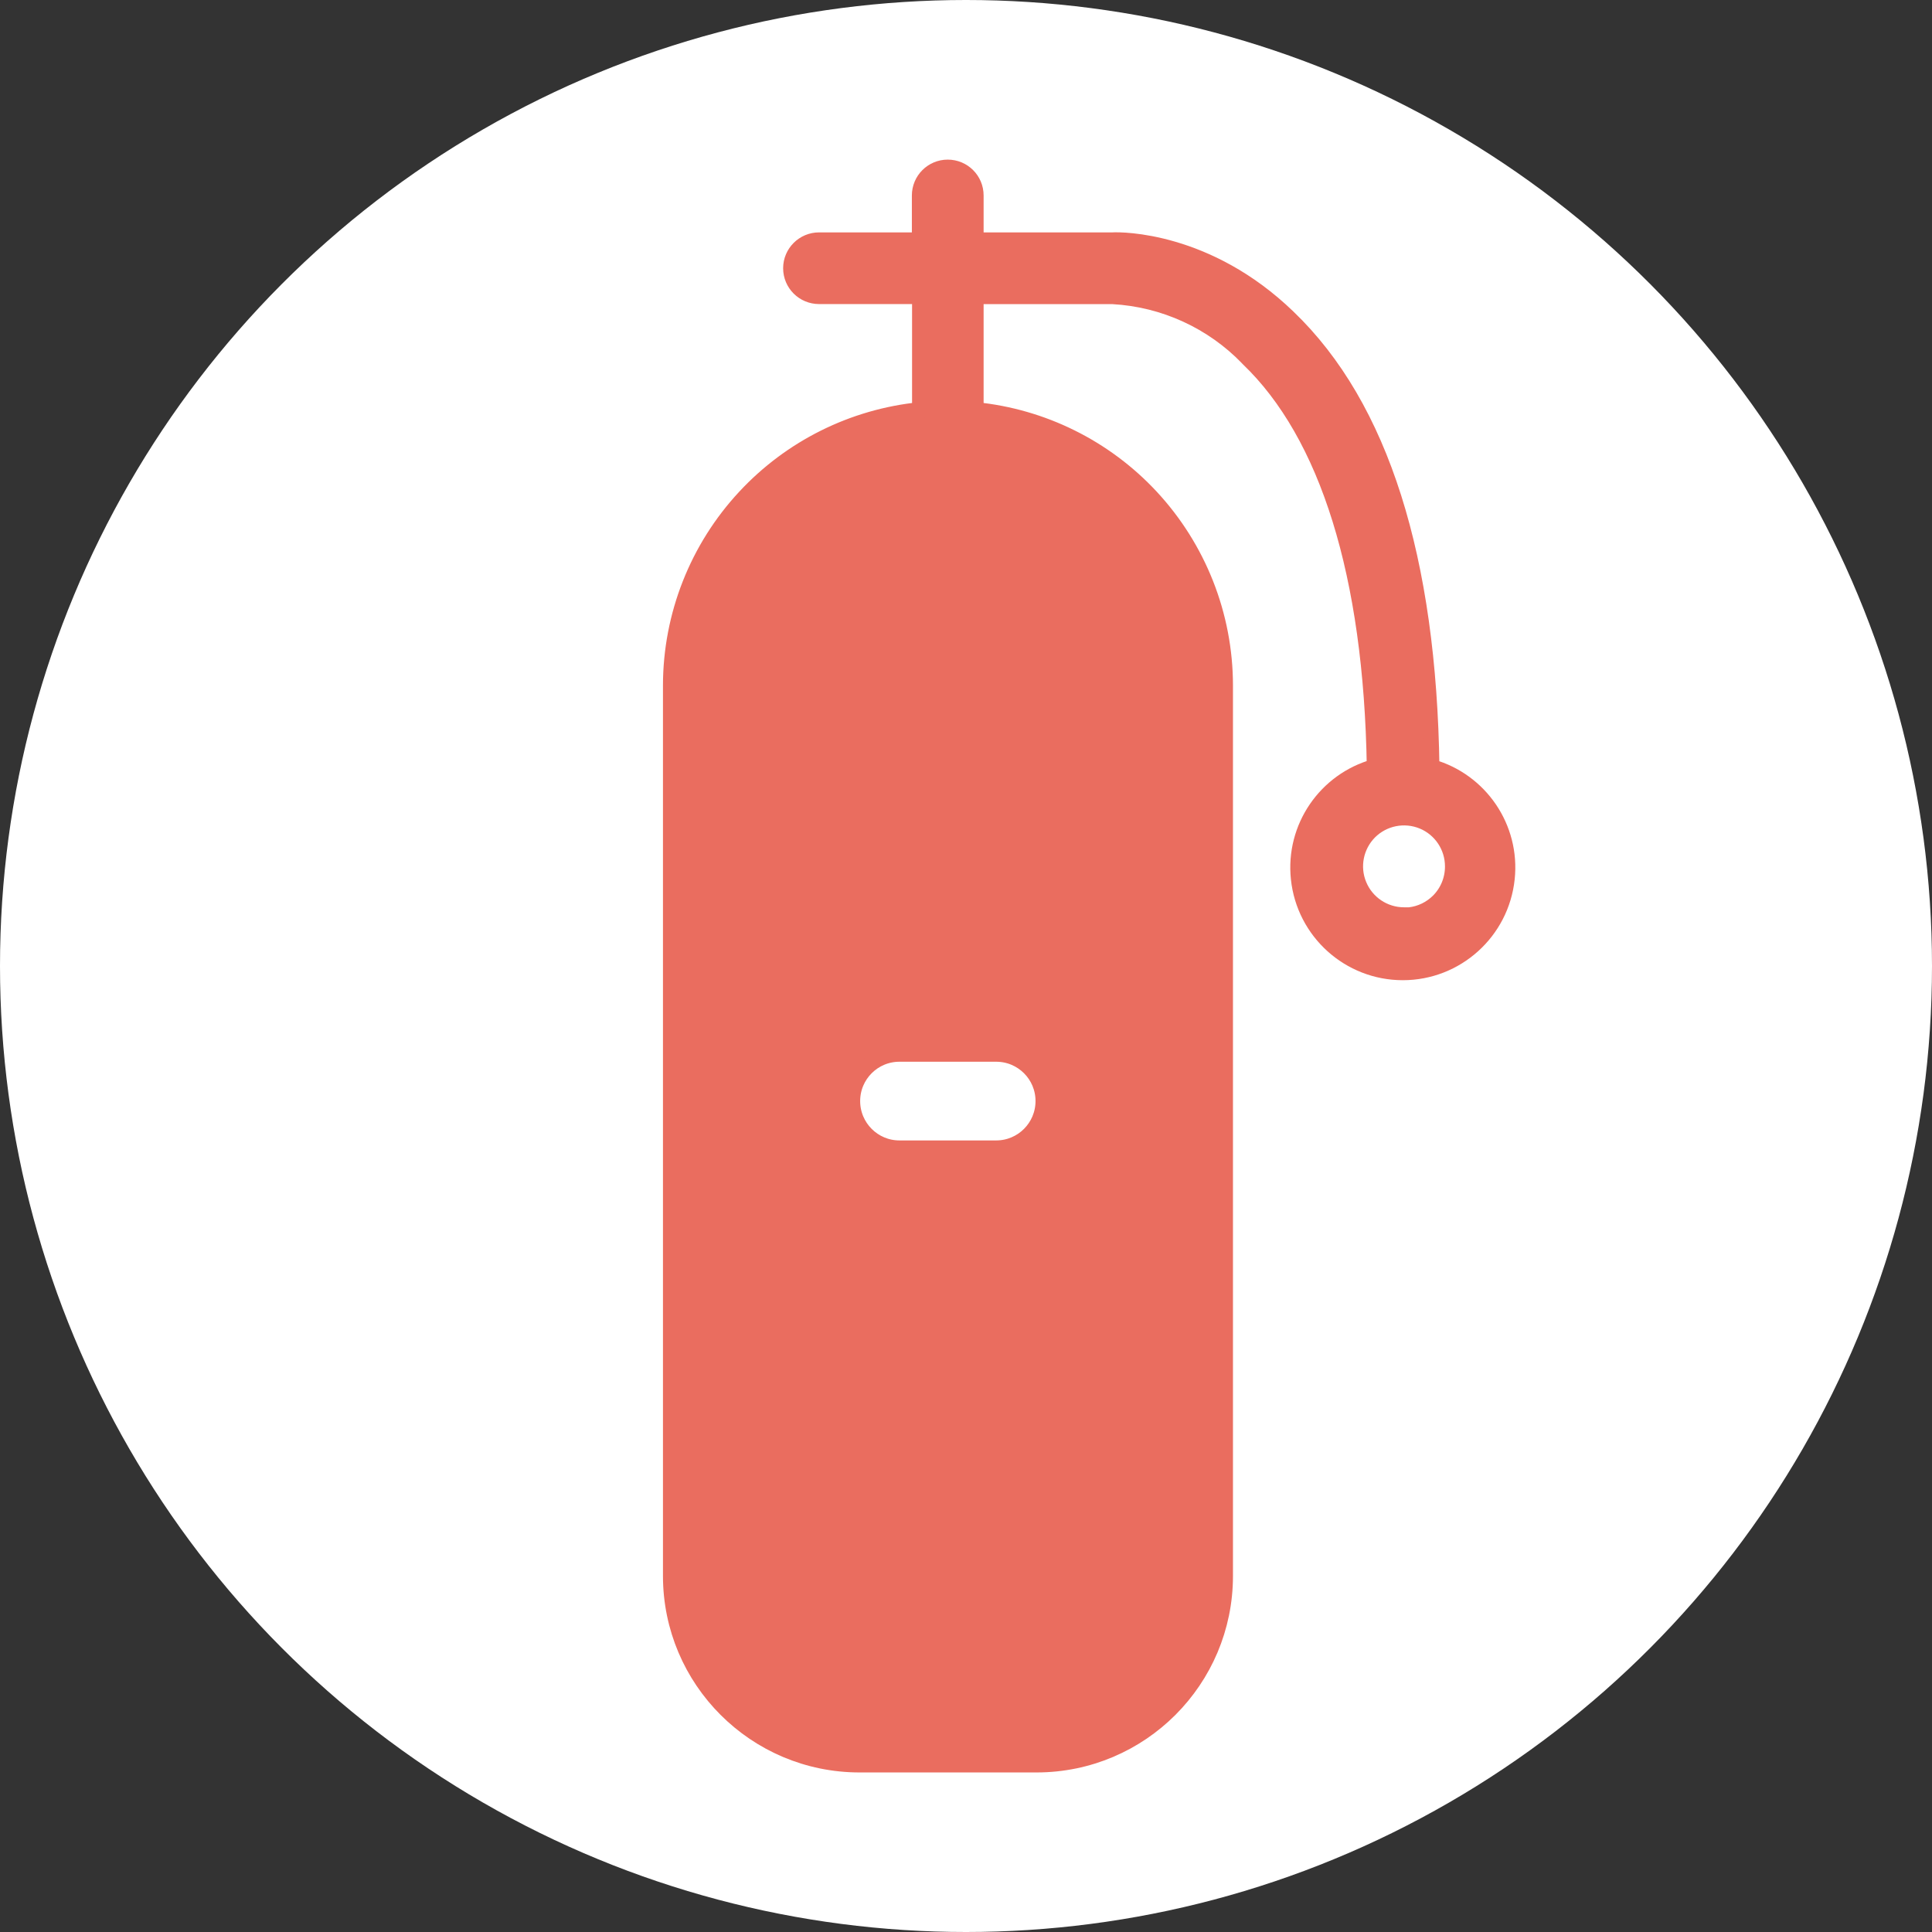 <svg width="30" height="30" viewBox="0 0 30 30" fill="none" xmlns="http://www.w3.org/2000/svg">
<rect x="0" y="0" width="30" height="30" fill="#333333" stroke="none"/>
<circle cx="15" cy="15" r="15" fill="white"/>
<path d="M23.398 13.642C23.482 12.853 22.983 12.125 22.229 11.911C22.183 8.683 21.448 6.314 19.999 4.926C18.748 3.717 17.412 3.723 17.277 3.731H15.151V3.035C15.151 2.795 14.957 2.601 14.716 2.601C14.477 2.601 14.282 2.795 14.282 3.035V3.731H12.718C12.478 3.731 12.283 3.926 12.283 4.165C12.283 4.406 12.479 4.599 12.718 4.599H14.285V6.367C13.247 6.472 12.281 6.952 11.569 7.718C10.831 8.511 10.419 9.555 10.417 10.639V10.639L10.417 24.473L10.417 24.474C10.419 26.089 11.729 27.398 13.344 27.4H13.344H16.097H16.098C17.713 27.398 19.022 26.089 19.023 24.473V24.473V10.639L19.023 10.639C19.021 9.554 18.609 8.511 17.87 7.716L17.87 7.716C17.157 6.95 16.19 6.471 15.151 6.367V4.6H17.277C18.075 4.644 18.827 4.988 19.38 5.563L19.38 5.563L19.383 5.567C20.615 6.746 21.299 8.925 21.346 11.908C20.587 12.119 20.083 12.849 20.167 13.642C20.254 14.469 20.951 15.098 21.783 15.098C22.614 15.098 23.311 14.469 23.398 13.642ZM21.887 14.211H21.802H21.801C21.495 14.211 21.218 14.026 21.101 13.743C20.983 13.46 21.049 13.133 21.265 12.916C21.482 12.7 21.808 12.635 22.092 12.752C22.375 12.869 22.56 13.146 22.56 13.453L22.56 13.453C22.561 13.656 22.481 13.85 22.34 13.992C22.217 14.115 22.057 14.192 21.887 14.211ZM15.469 16.364C15.874 16.364 16.202 16.692 16.202 17.097C16.202 17.502 15.874 17.831 15.469 17.831H13.966C13.562 17.831 13.234 17.502 13.234 17.097C13.234 16.692 13.562 16.364 13.966 16.364H15.469Z" fill="#EA6D5F" stroke="#EA6D5F" stroke-width="0.245"/>
</svg>
